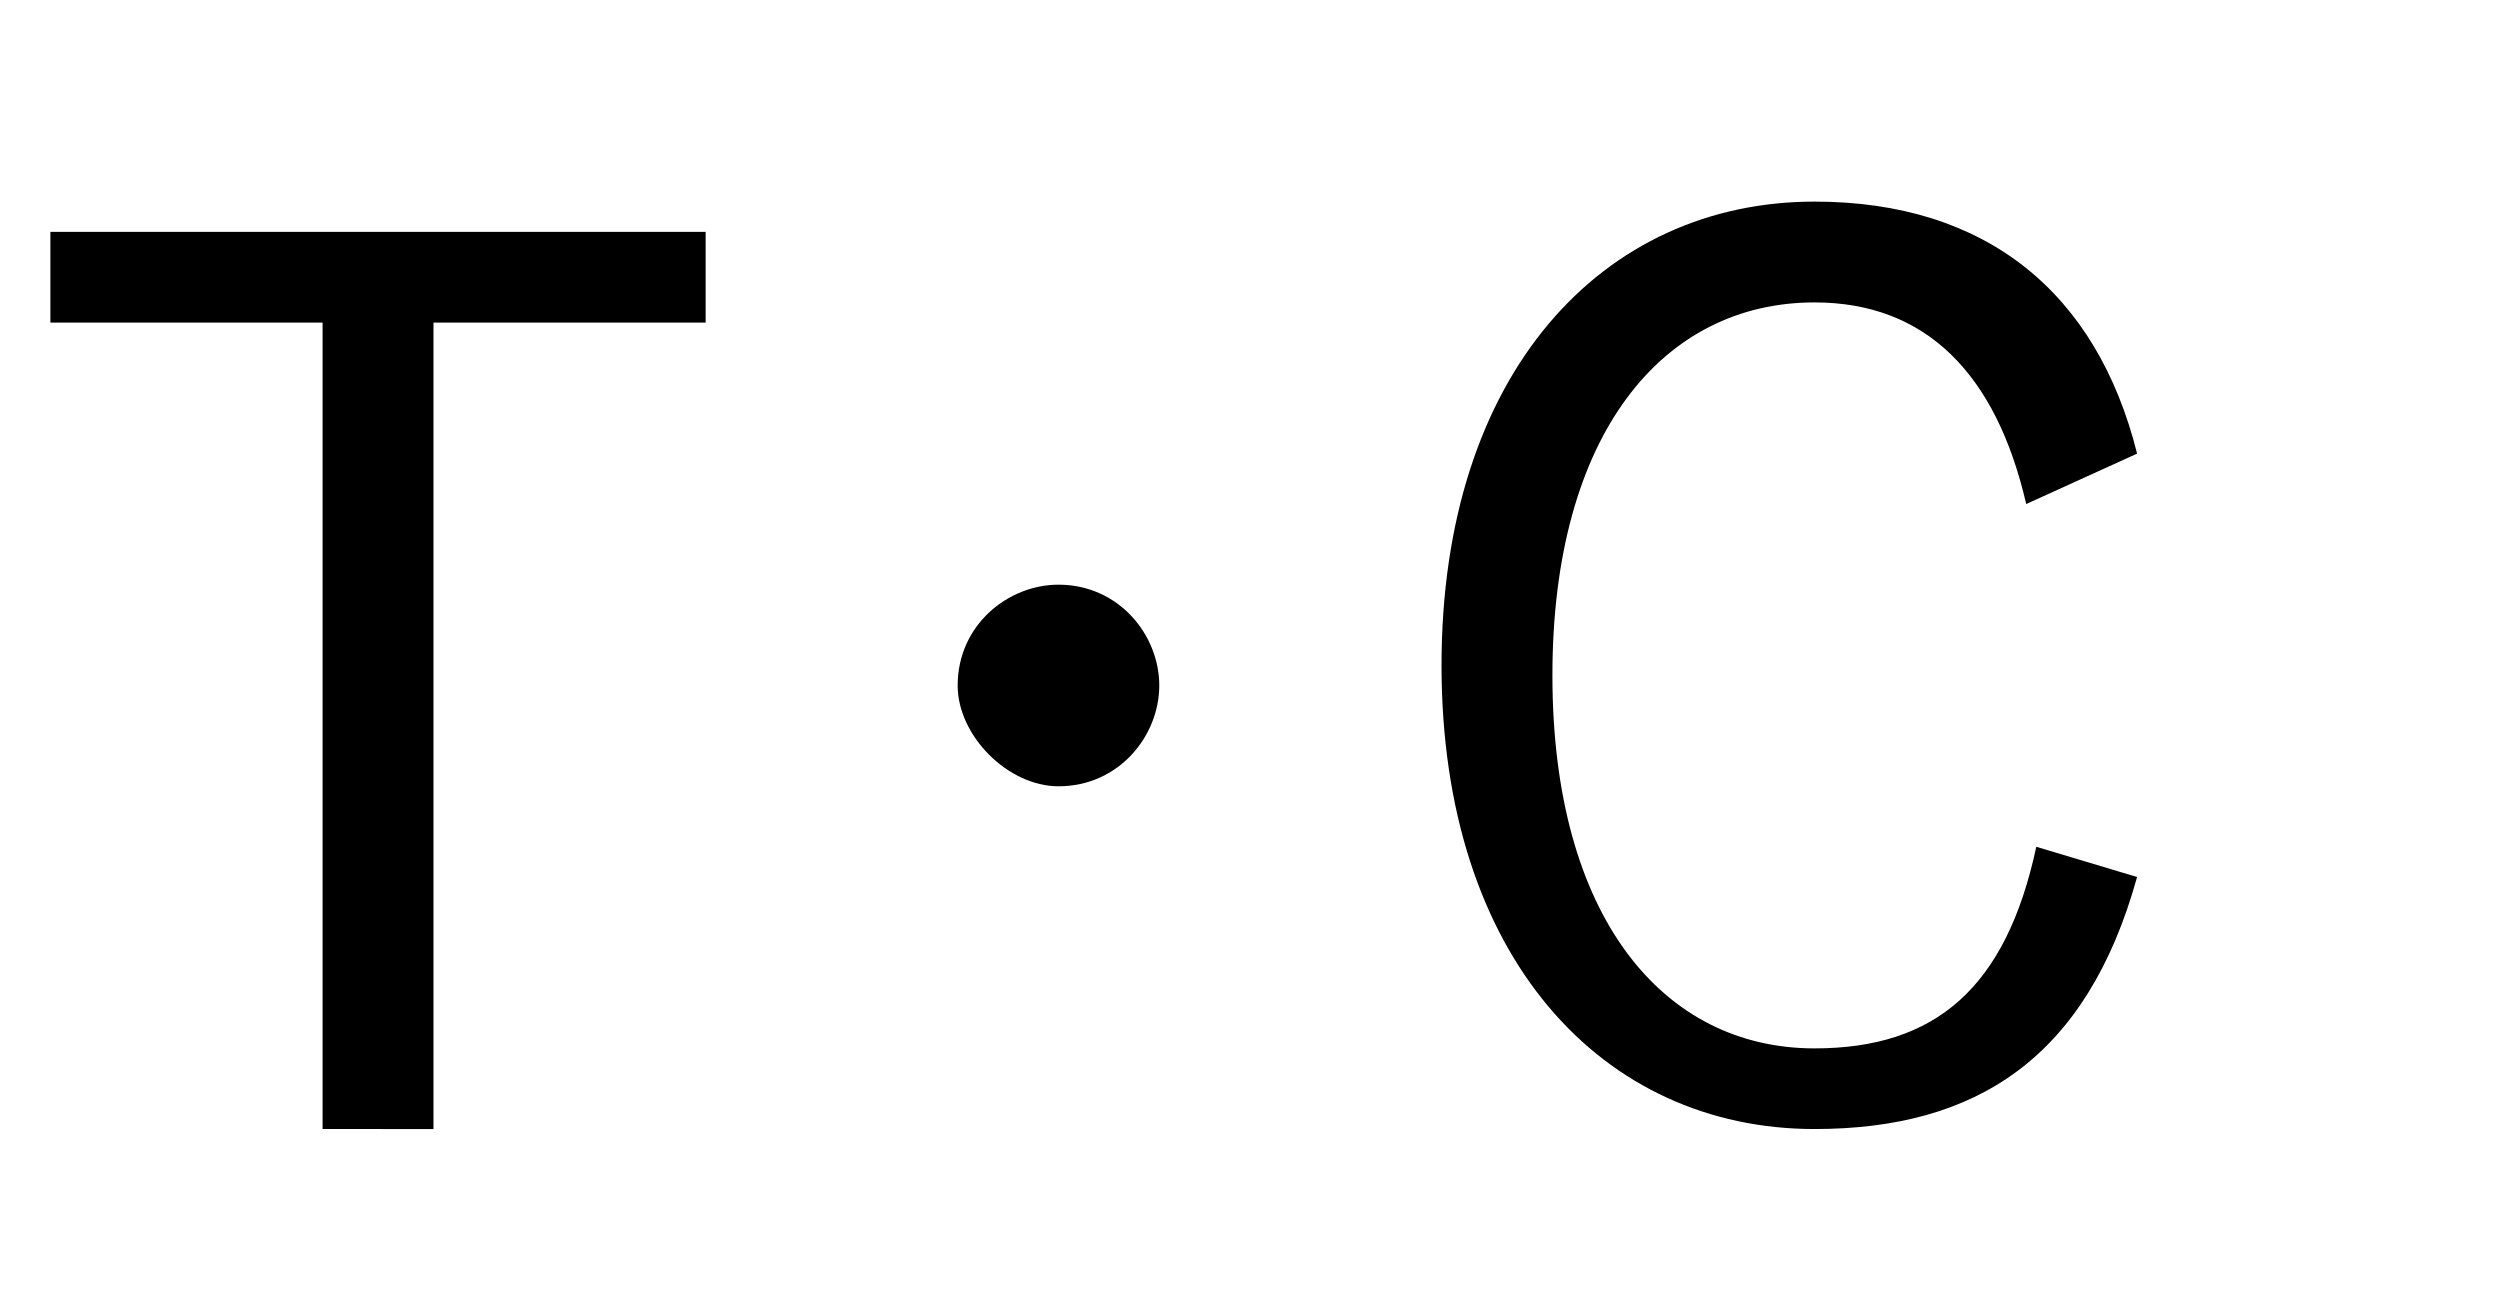 <?xml version="1.0" encoding="utf-8"?>
<!-- Generator: Adobe Illustrator 26.1.0, SVG Export Plug-In . SVG Version: 6.00 Build 0)  -->
<svg version="1.1" id="レイヤー_1" xmlns="http://www.w3.org/2000/svg" xmlns:xlink="http://www.w3.org/1999/xlink" x="0px"
	 y="0px" viewBox="0 0 24.8 13" style="enable-background:new 0 0 24.8 13;" xml:space="preserve">
<style type="text/css">
	.st0{enable-background:new    ;}
</style>
<g class="st0">
	<g>
		<path d="M7,3.2H4.3v8H3.2v-8H0.5V2.3H7V3.2z"/>
		<path d="M11.5,6.8c0,0.5-0.4,1-1,1c-0.5,0-1-0.5-1-1c0-0.6,0.5-1,1-1C11.1,5.8,11.5,6.3,11.5,6.8z"/>
		<path d="M20.1,5C19.8,3.7,19.1,3,18,3c-1.5,0-2.6,1.3-2.6,3.7c0,2.4,1.1,3.7,2.6,3.7c1.2,0,1.9-0.6,2.2-2l1,0.3
			c-0.5,1.8-1.6,2.5-3.2,2.5c-2.1,0-3.7-1.7-3.7-4.6c0-2.9,1.6-4.6,3.7-4.6c1.7,0,2.8,0.9,3.2,2.5L20.1,5z"/>
	</g>
</g>
</svg>
